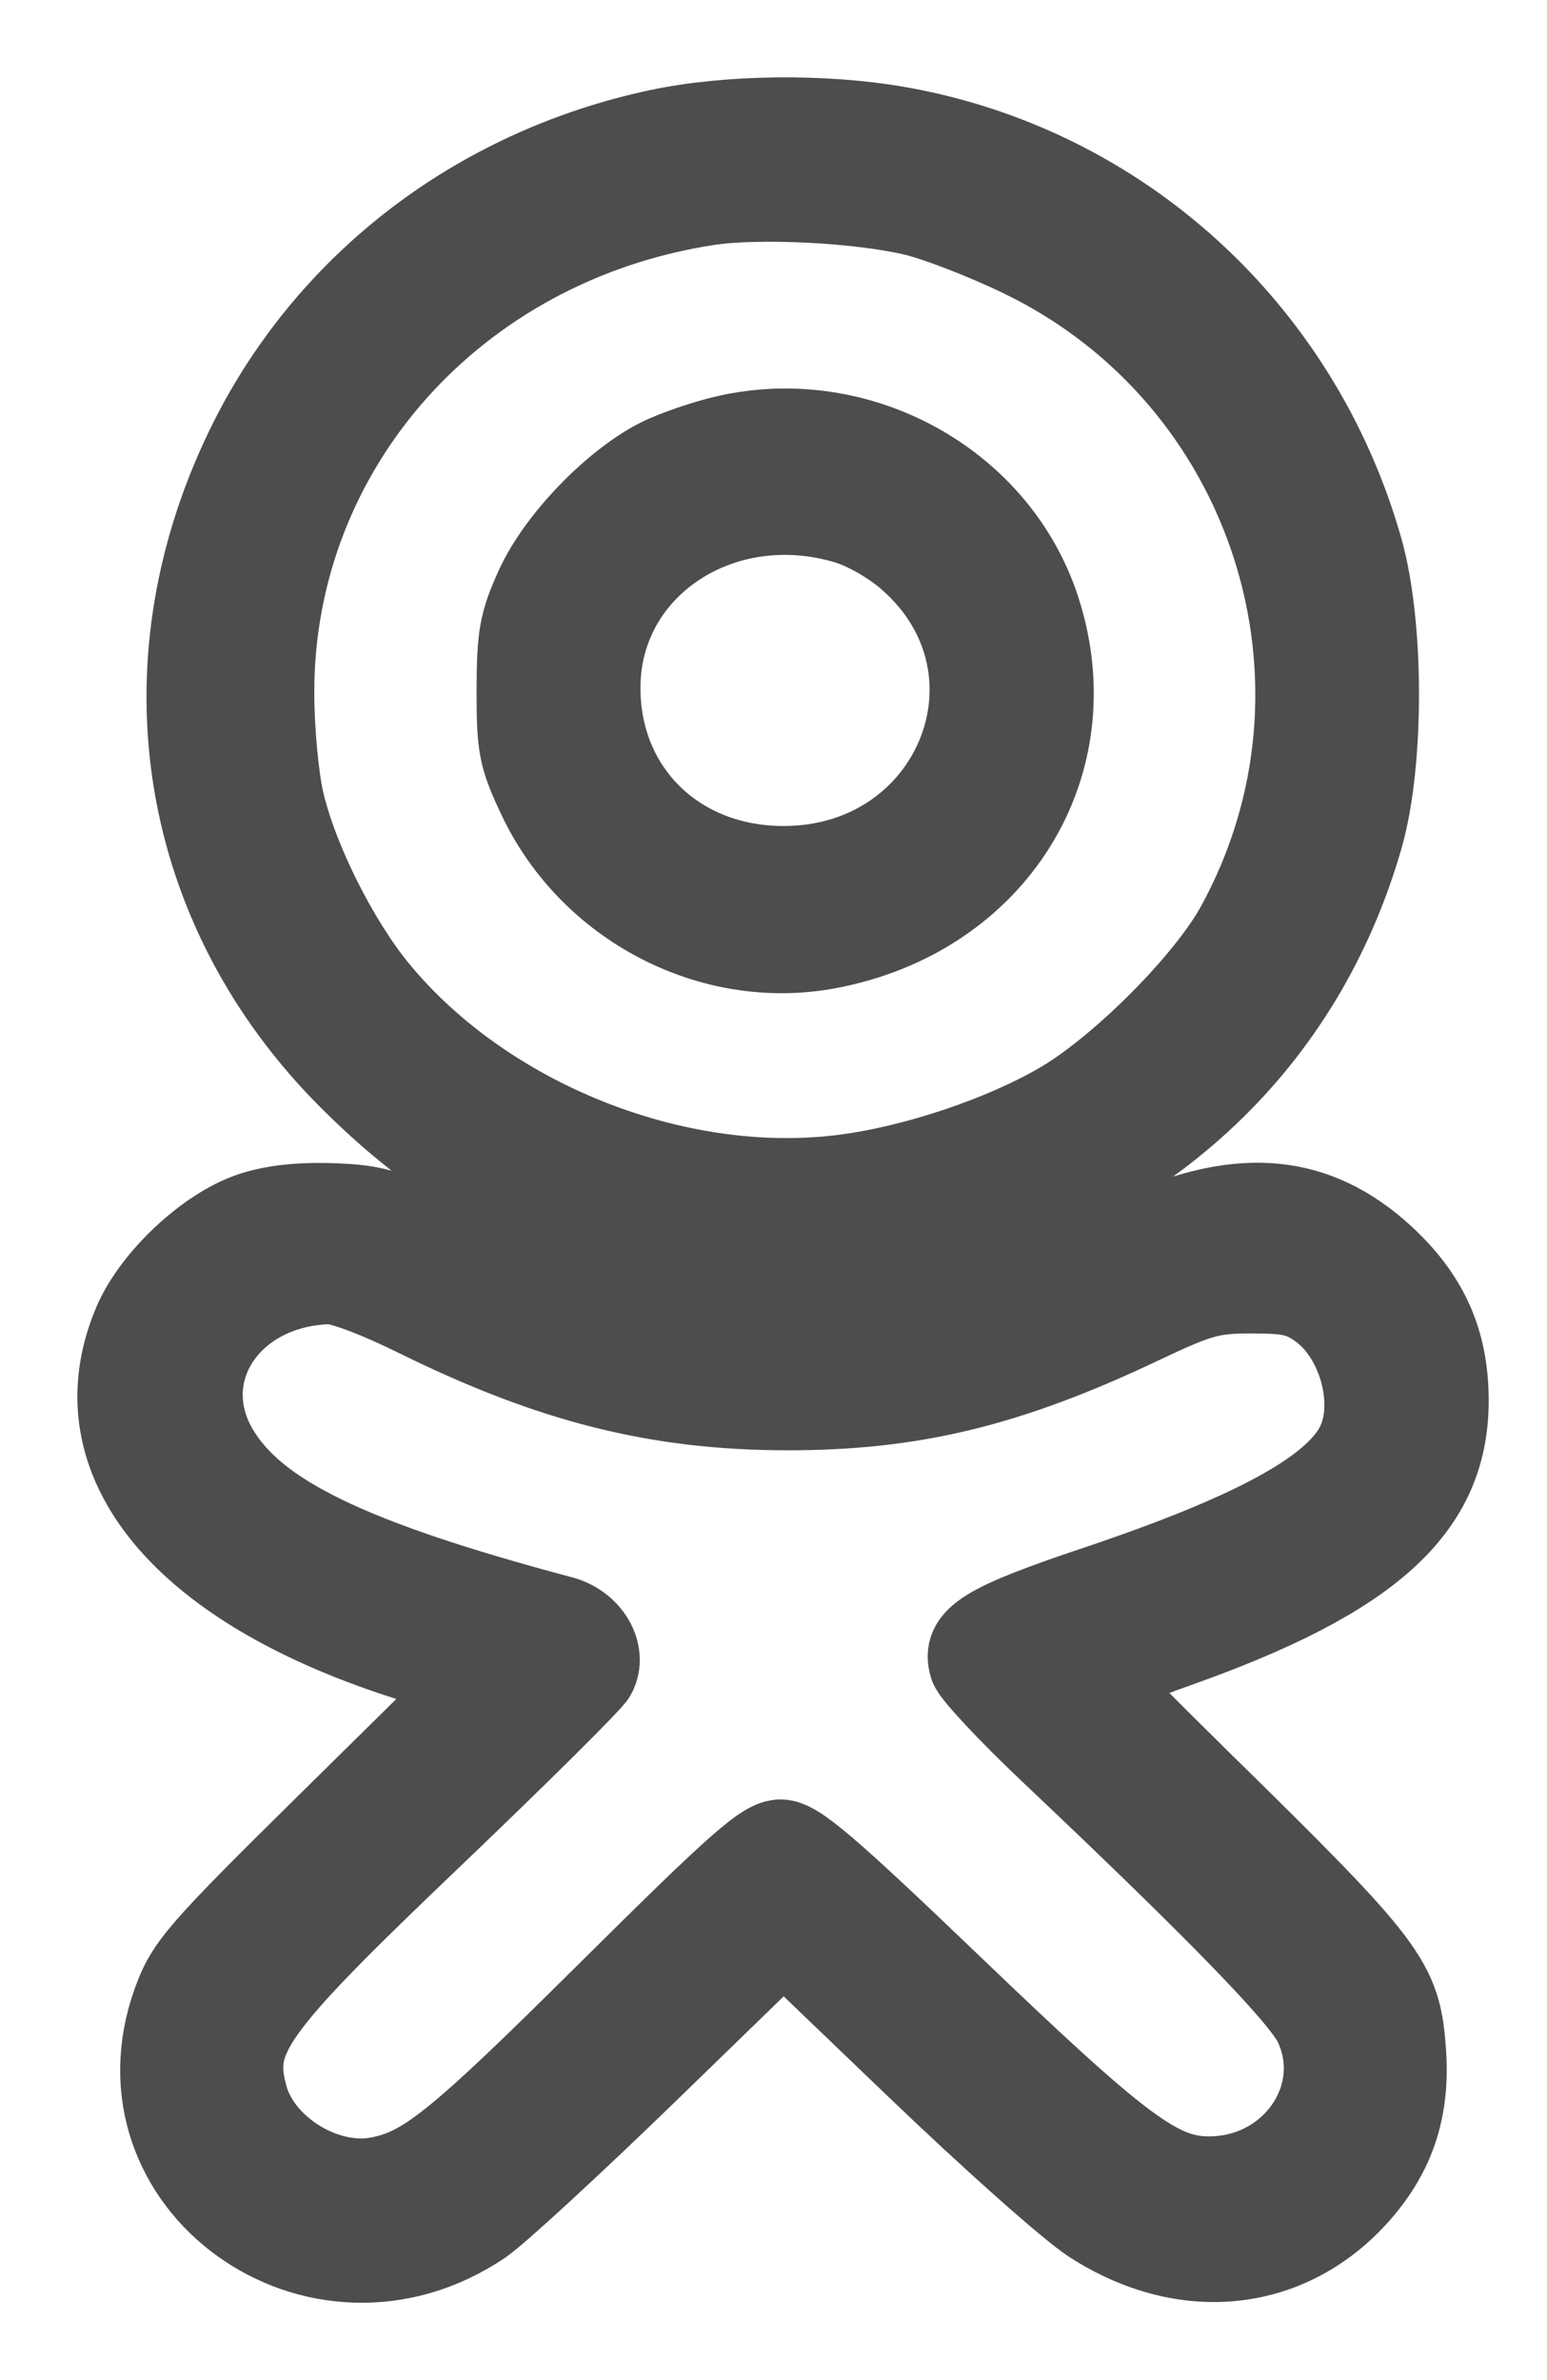 <?xml version="1.0" encoding="UTF-8"?> <svg xmlns="http://www.w3.org/2000/svg" width="13" height="20" viewBox="0 0 13 20" fill="none"> <path fill-rule="evenodd" clip-rule="evenodd" d="M5.538 1.099C3.998 1.426 2.729 2.407 2.068 3.783C1.184 5.621 1.52 7.64 2.945 9.062C3.668 9.783 4.341 10.172 5.35 10.45C5.989 10.627 7.195 10.627 7.844 10.451C9.67 9.955 10.949 8.74 11.44 7.036C11.62 6.413 11.619 5.25 11.438 4.614C10.913 2.771 9.408 1.402 7.545 1.076C6.918 0.967 6.121 0.976 5.538 1.099ZM7.685 1.8C7.882 1.847 8.291 2.006 8.593 2.153C10.694 3.173 11.518 5.749 10.397 7.788C10.142 8.252 9.425 8.973 8.924 9.268C8.431 9.559 7.677 9.811 7.077 9.885C5.675 10.059 4.074 9.419 3.17 8.323C2.833 7.914 2.491 7.231 2.376 6.739C2.329 6.541 2.291 6.129 2.291 5.822C2.288 3.761 3.824 2.036 5.951 1.712C6.378 1.647 7.229 1.69 7.685 1.8ZM6.11 3.669C5.925 3.711 5.666 3.8 5.534 3.867C5.15 4.064 4.691 4.543 4.513 4.931C4.376 5.231 4.356 5.341 4.355 5.799C4.354 6.277 4.37 6.358 4.531 6.699C4.962 7.612 5.977 8.141 6.952 7.961C8.357 7.701 9.153 6.424 8.726 5.118C8.379 4.058 7.225 3.418 6.11 3.669ZM7.116 4.39C7.278 4.438 7.499 4.566 7.645 4.695C8.705 5.632 8.027 7.291 6.584 7.291C5.686 7.291 5.027 6.646 5.032 5.77C5.038 4.755 6.063 4.076 7.116 4.39ZM2.104 10.203C1.737 10.329 1.291 10.749 1.134 11.115C0.639 12.271 1.537 13.356 3.485 13.958L3.993 14.115L2.788 15.303C1.672 16.404 1.575 16.515 1.464 16.822C0.912 18.349 2.667 19.613 4.047 18.683C4.177 18.595 4.801 18.02 5.434 17.406L6.584 16.289L7.713 17.372C8.334 17.968 8.99 18.551 9.172 18.669C9.958 19.179 10.84 19.083 11.419 18.423C11.716 18.084 11.835 17.715 11.802 17.243C11.759 16.648 11.675 16.536 10.075 14.966C9.624 14.523 9.246 14.14 9.237 14.114C9.227 14.089 9.515 13.964 9.875 13.836C11.521 13.254 12.161 12.675 12.16 11.768C12.16 11.274 11.993 10.902 11.62 10.559C11.06 10.046 10.432 9.986 9.589 10.364C8.064 11.05 7.764 11.126 6.584 11.123C5.52 11.121 4.996 10.996 3.927 10.486C3.257 10.166 3.165 10.137 2.785 10.124C2.511 10.115 2.283 10.141 2.104 10.203ZM3.506 11.055C4.633 11.611 5.522 11.835 6.611 11.837C7.667 11.838 8.47 11.644 9.582 11.117C10.077 10.882 10.175 10.855 10.52 10.855C10.839 10.855 10.938 10.878 11.091 10.988C11.43 11.23 11.583 11.8 11.403 12.15C11.207 12.529 10.528 12.898 9.211 13.34C8.274 13.654 8.089 13.77 8.159 13.998C8.178 14.062 8.482 14.387 8.834 14.72C10.24 16.05 10.937 16.768 11.051 17.003C11.345 17.613 10.86 18.31 10.148 18.302C9.737 18.297 9.418 18.059 8.006 16.705C6.947 15.69 6.693 15.473 6.562 15.471C6.426 15.469 6.208 15.662 5.103 16.759C3.835 18.018 3.571 18.231 3.18 18.306C2.729 18.392 2.185 18.055 2.068 17.616C1.934 17.118 2.094 16.893 3.624 15.432C4.348 14.74 4.966 14.128 4.996 14.07C5.091 13.893 4.953 13.655 4.719 13.593C2.932 13.117 2.142 12.733 1.821 12.185C1.44 11.533 1.929 10.802 2.763 10.777C2.864 10.774 3.164 10.886 3.506 11.055Z" fill="#4D4D4D" stroke="#4D4D4D" stroke-width="0.7"></path> </svg> 